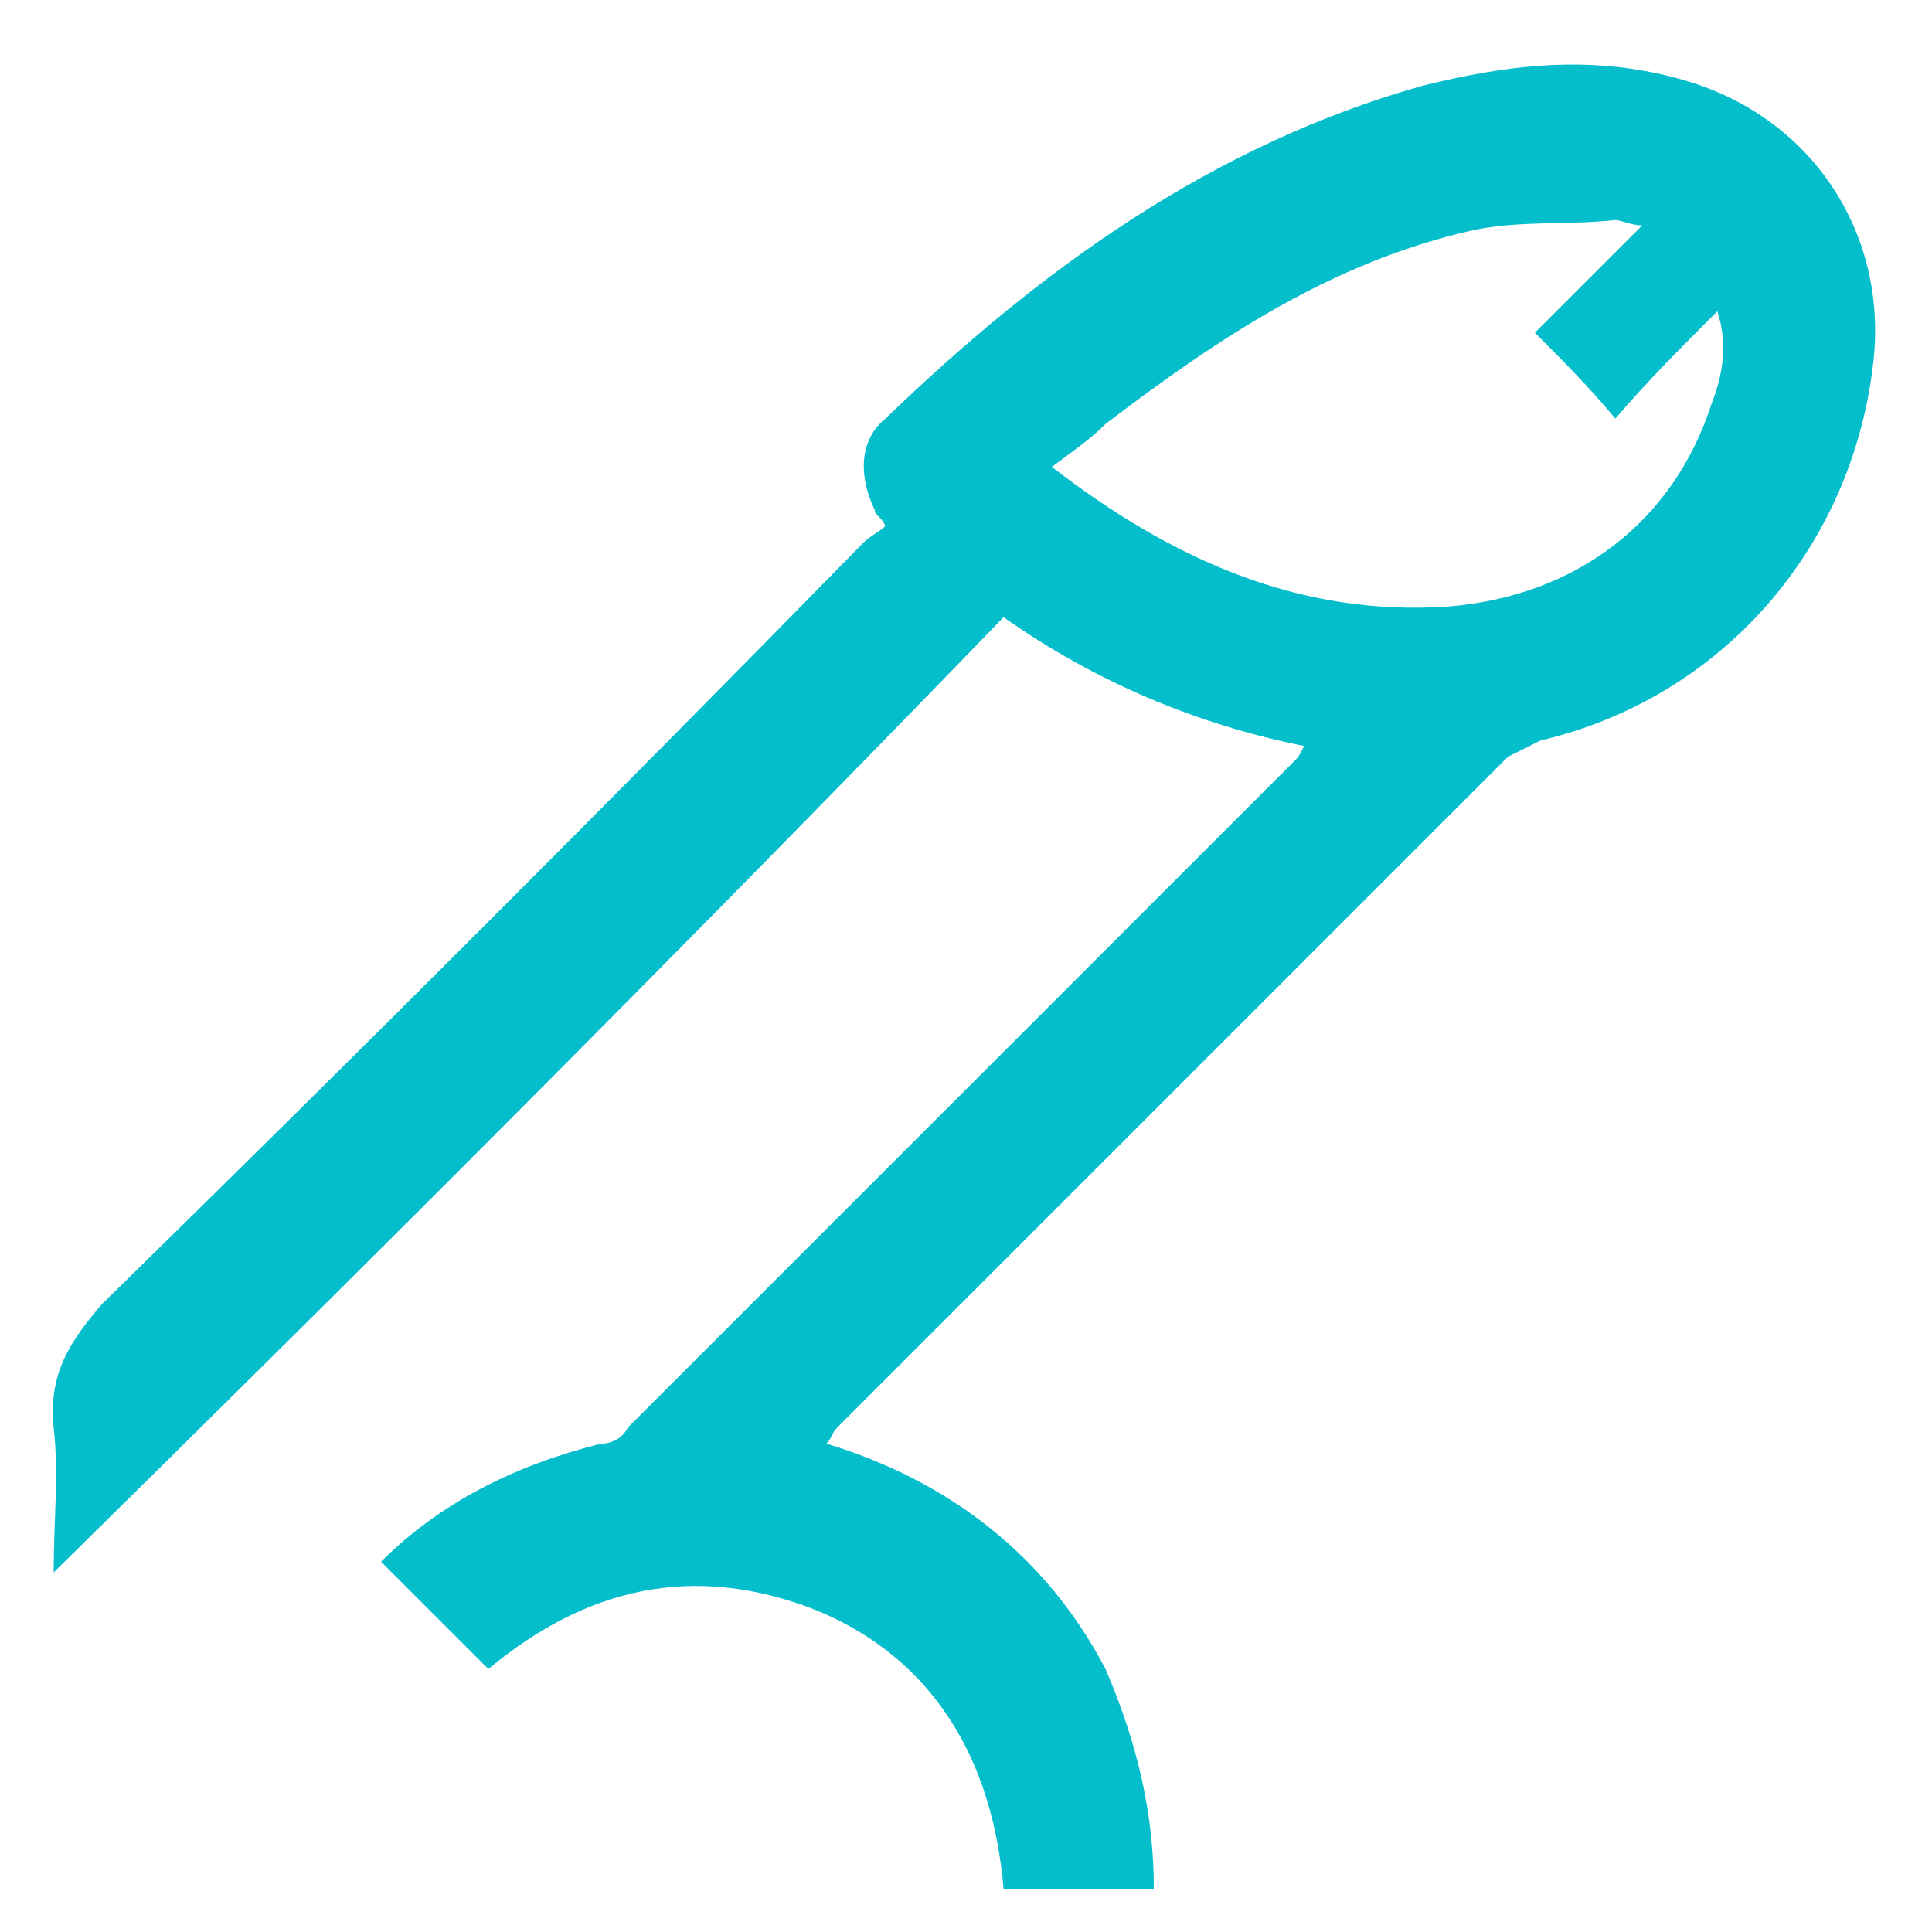 <?xml version="1.0" encoding="utf-8"?>
<!-- Generator: Adobe Illustrator 25.2.1, SVG Export Plug-In . SVG Version: 6.00 Build 0)  -->
<svg version="1.1" id="Layer_1" xmlns="http://www.w3.org/2000/svg" xmlns:xlink="http://www.w3.org/1999/xlink" x="0px" y="0px"
	 viewBox="0 0 36 36" style="enable-background:new 0 0 36 36;" xml:space="preserve">
<style type="text/css">
	.st0{fill:#05BECC;}
</style>
<g>
	<path class="st0" d="M21.5,35.2c-0.9,0-1.8,0-2.8,0c-0.2-2.4-1.3-4.3-3.5-5.2c-2.3-0.9-4.3-0.4-6.1,1.1c-0.7-0.7-1.3-1.3-2-2
		c1.1-1.1,2.5-1.8,4.1-2.2c0.2,0,0.4-0.1,0.5-0.3c4.1-4.1,8.3-8.3,12.4-12.4c0.1-0.1,0.1-0.1,0.2-0.3c-2-0.4-3.9-1.2-5.6-2.4
		C12.9,17.5,7,23.4,1,29.3c0-1,0.1-1.8,0-2.7c-0.1-1,0.3-1.6,0.9-2.3c4.8-4.7,9.5-9.4,14.2-14.2c0.1-0.1,0.3-0.2,0.4-0.3
		c-0.1-0.2-0.2-0.2-0.2-0.3c-0.3-0.6-0.3-1.3,0.2-1.7c2.9-2.8,6.1-5.1,10-6.2c1.6-0.4,3.2-0.6,4.9-0.1c2.4,0.7,3.8,2.9,3.5,5.3
		c-0.4,3.4-2.8,6.2-6.2,7c-0.2,0.1-0.4,0.2-0.6,0.3c-4.2,4.2-8.4,8.4-12.5,12.5c-0.1,0.1-0.1,0.2-0.2,0.3c2.3,0.7,4.1,2.1,5.2,4.2
		C21.2,32.5,21.5,33.8,21.5,35.2z M28.6,6.2c0.6-0.6,1.3-1.3,2-2c-0.2,0-0.4-0.1-0.5-0.1c-0.9,0.1-1.8,0-2.7,0.2
		c-2.6,0.6-4.7,2-6.8,3.6c-0.3,0.3-0.6,0.5-1,0.8c2.2,1.7,4.6,2.8,7.4,2.6c2.4-0.2,4.2-1.6,4.9-3.8c0.2-0.5,0.3-1.1,0.1-1.7
		c-0.7,0.7-1.3,1.3-1.9,2C29.6,7.2,29.1,6.7,28.6,6.2z"/>
</g>
</svg>
